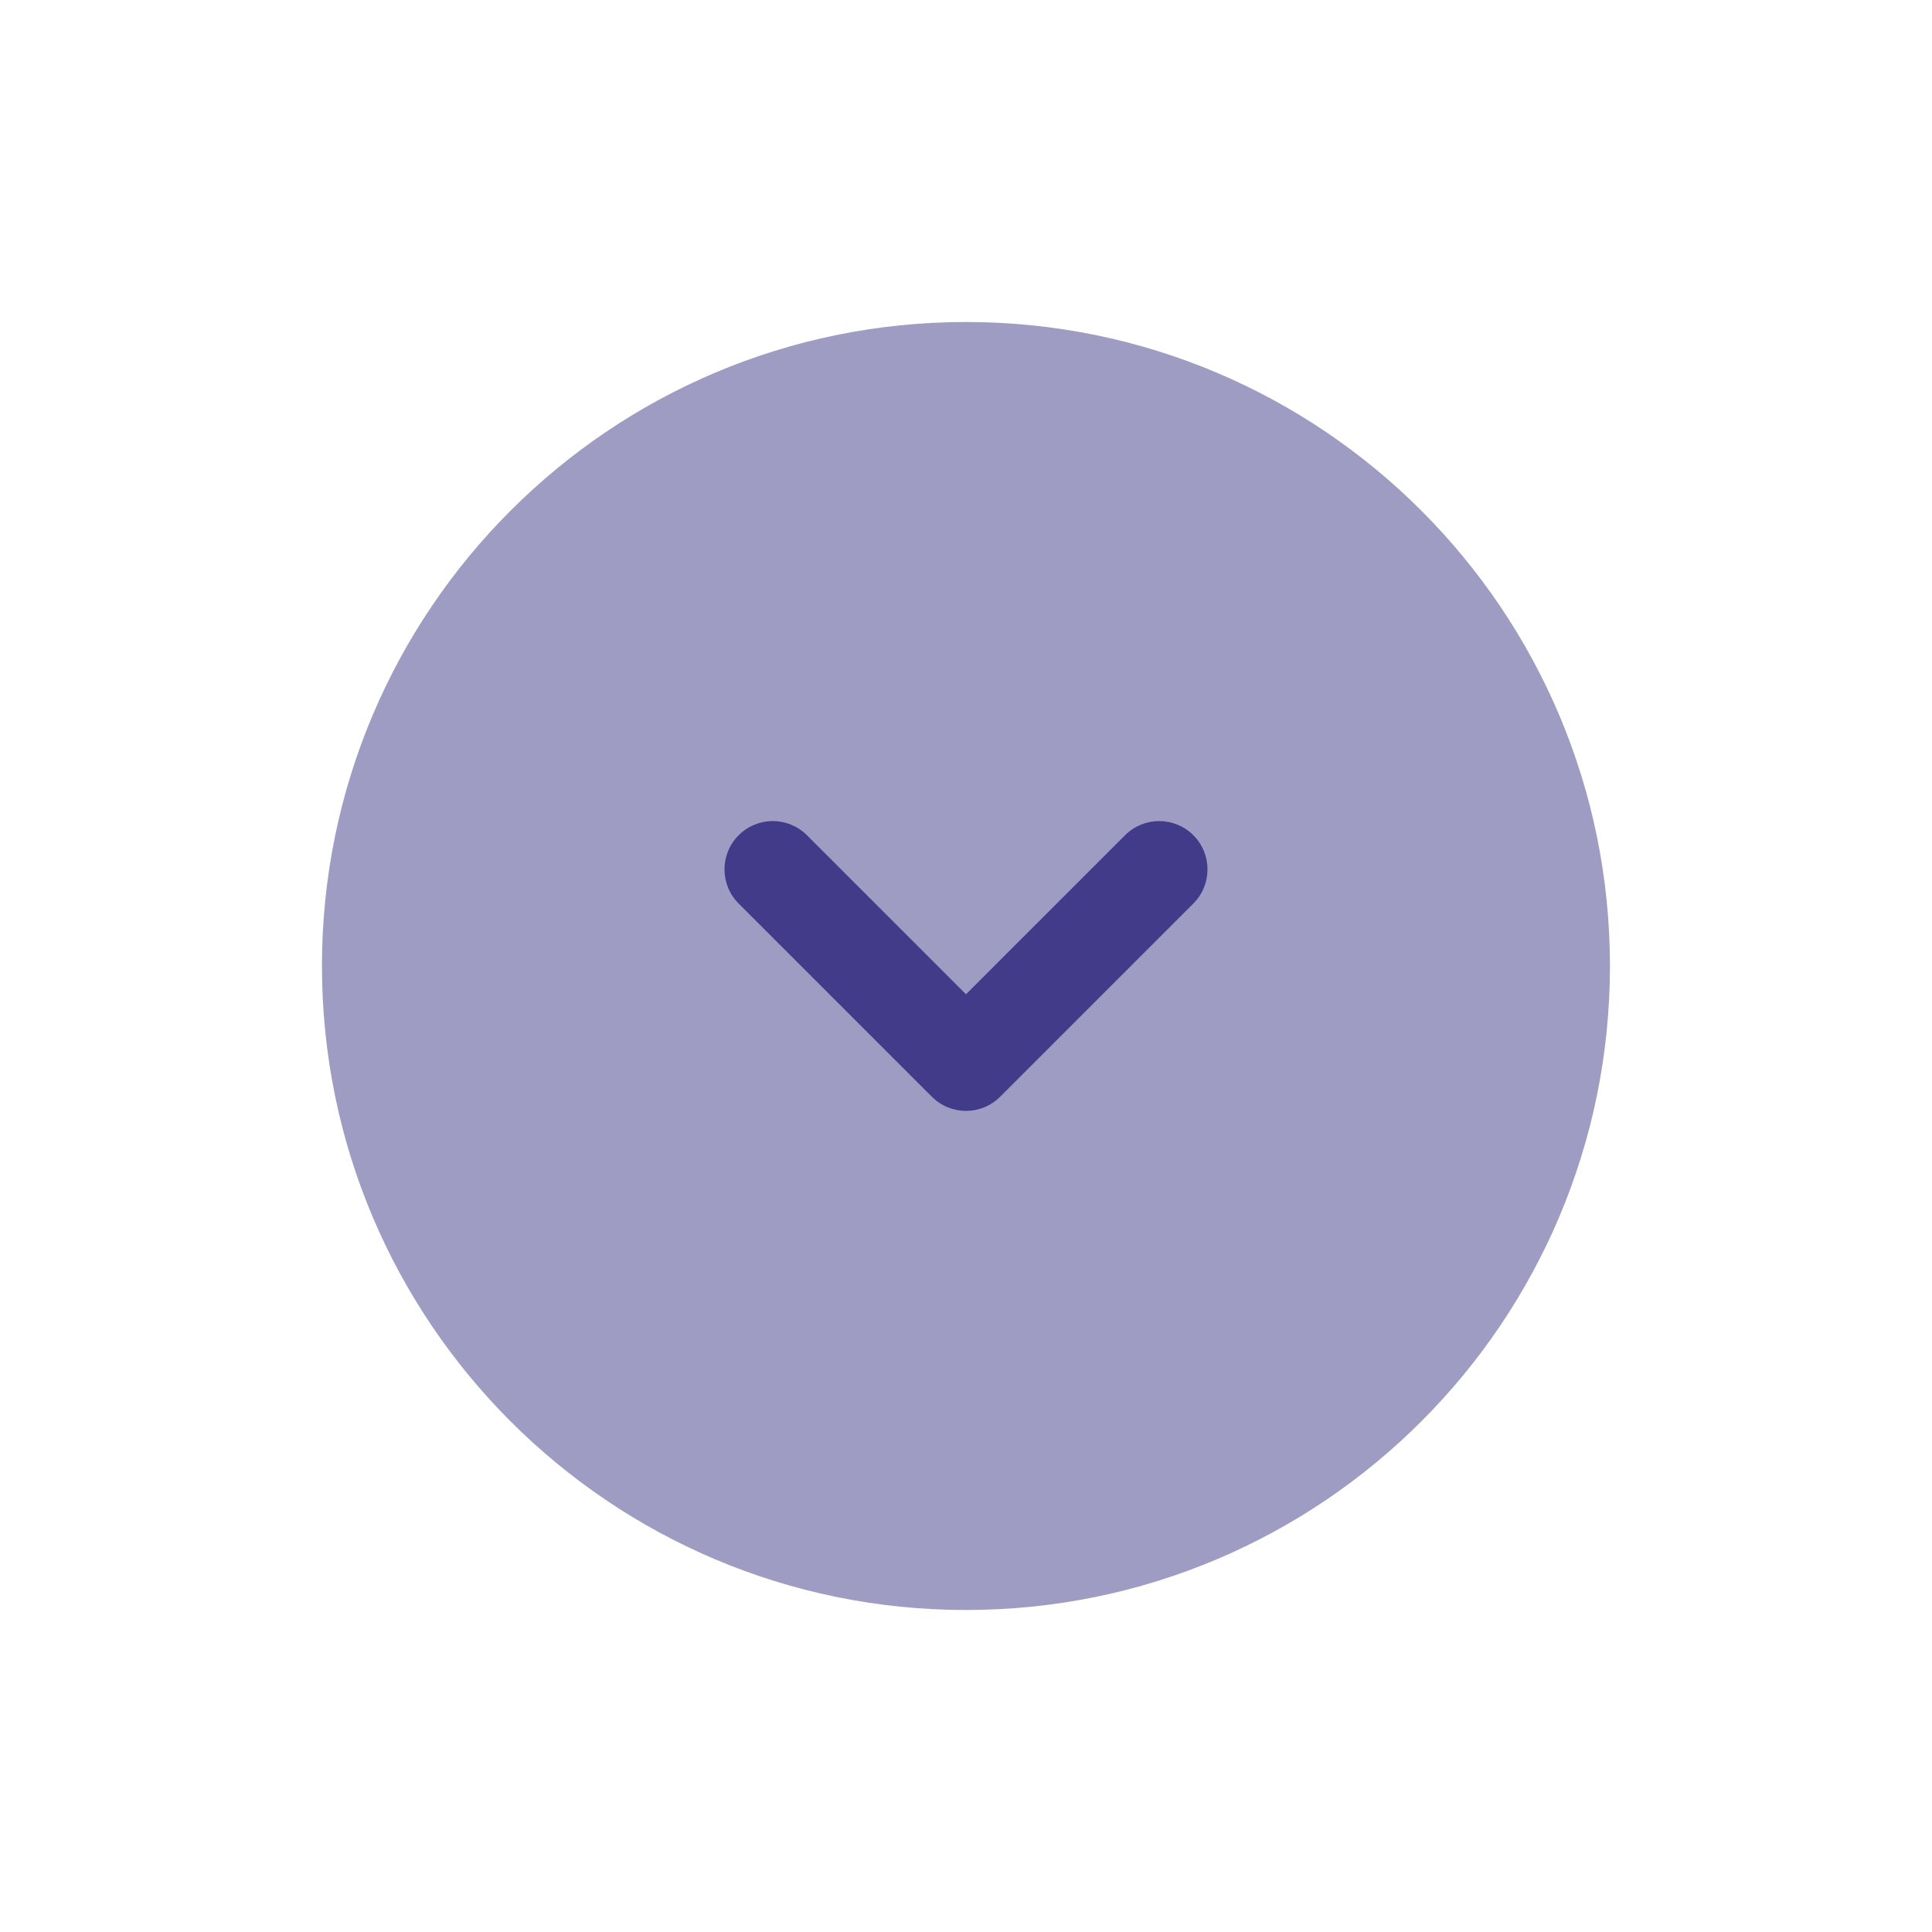 <svg width="36" height="36" viewBox="0 0 36 36" fill="none" xmlns="http://www.w3.org/2000/svg">
<g id="Bold Duotone / Arrows / Round Alt Arrow Down">
<path id="Vector" opacity="0.5" d="M5.999 18C5.999 24.628 11.372 30 17.999 30C24.627 30 29.999 24.628 29.999 18C29.999 11.373 24.627 6 17.999 6C11.372 6 5.999 11.373 5.999 18Z" fill="#413B89"/>
<path id="Vector_2" d="M22.236 16.836C22.588 16.485 22.588 15.915 22.236 15.563C21.885 15.212 21.315 15.212 20.964 15.563L18 18.527L15.036 15.563C14.685 15.212 14.115 15.212 13.764 15.563C13.412 15.915 13.412 16.485 13.764 16.836L17.364 20.436C17.715 20.788 18.285 20.788 18.636 20.436L22.236 16.836Z" fill="#413B89"/>
</g>
</svg>
